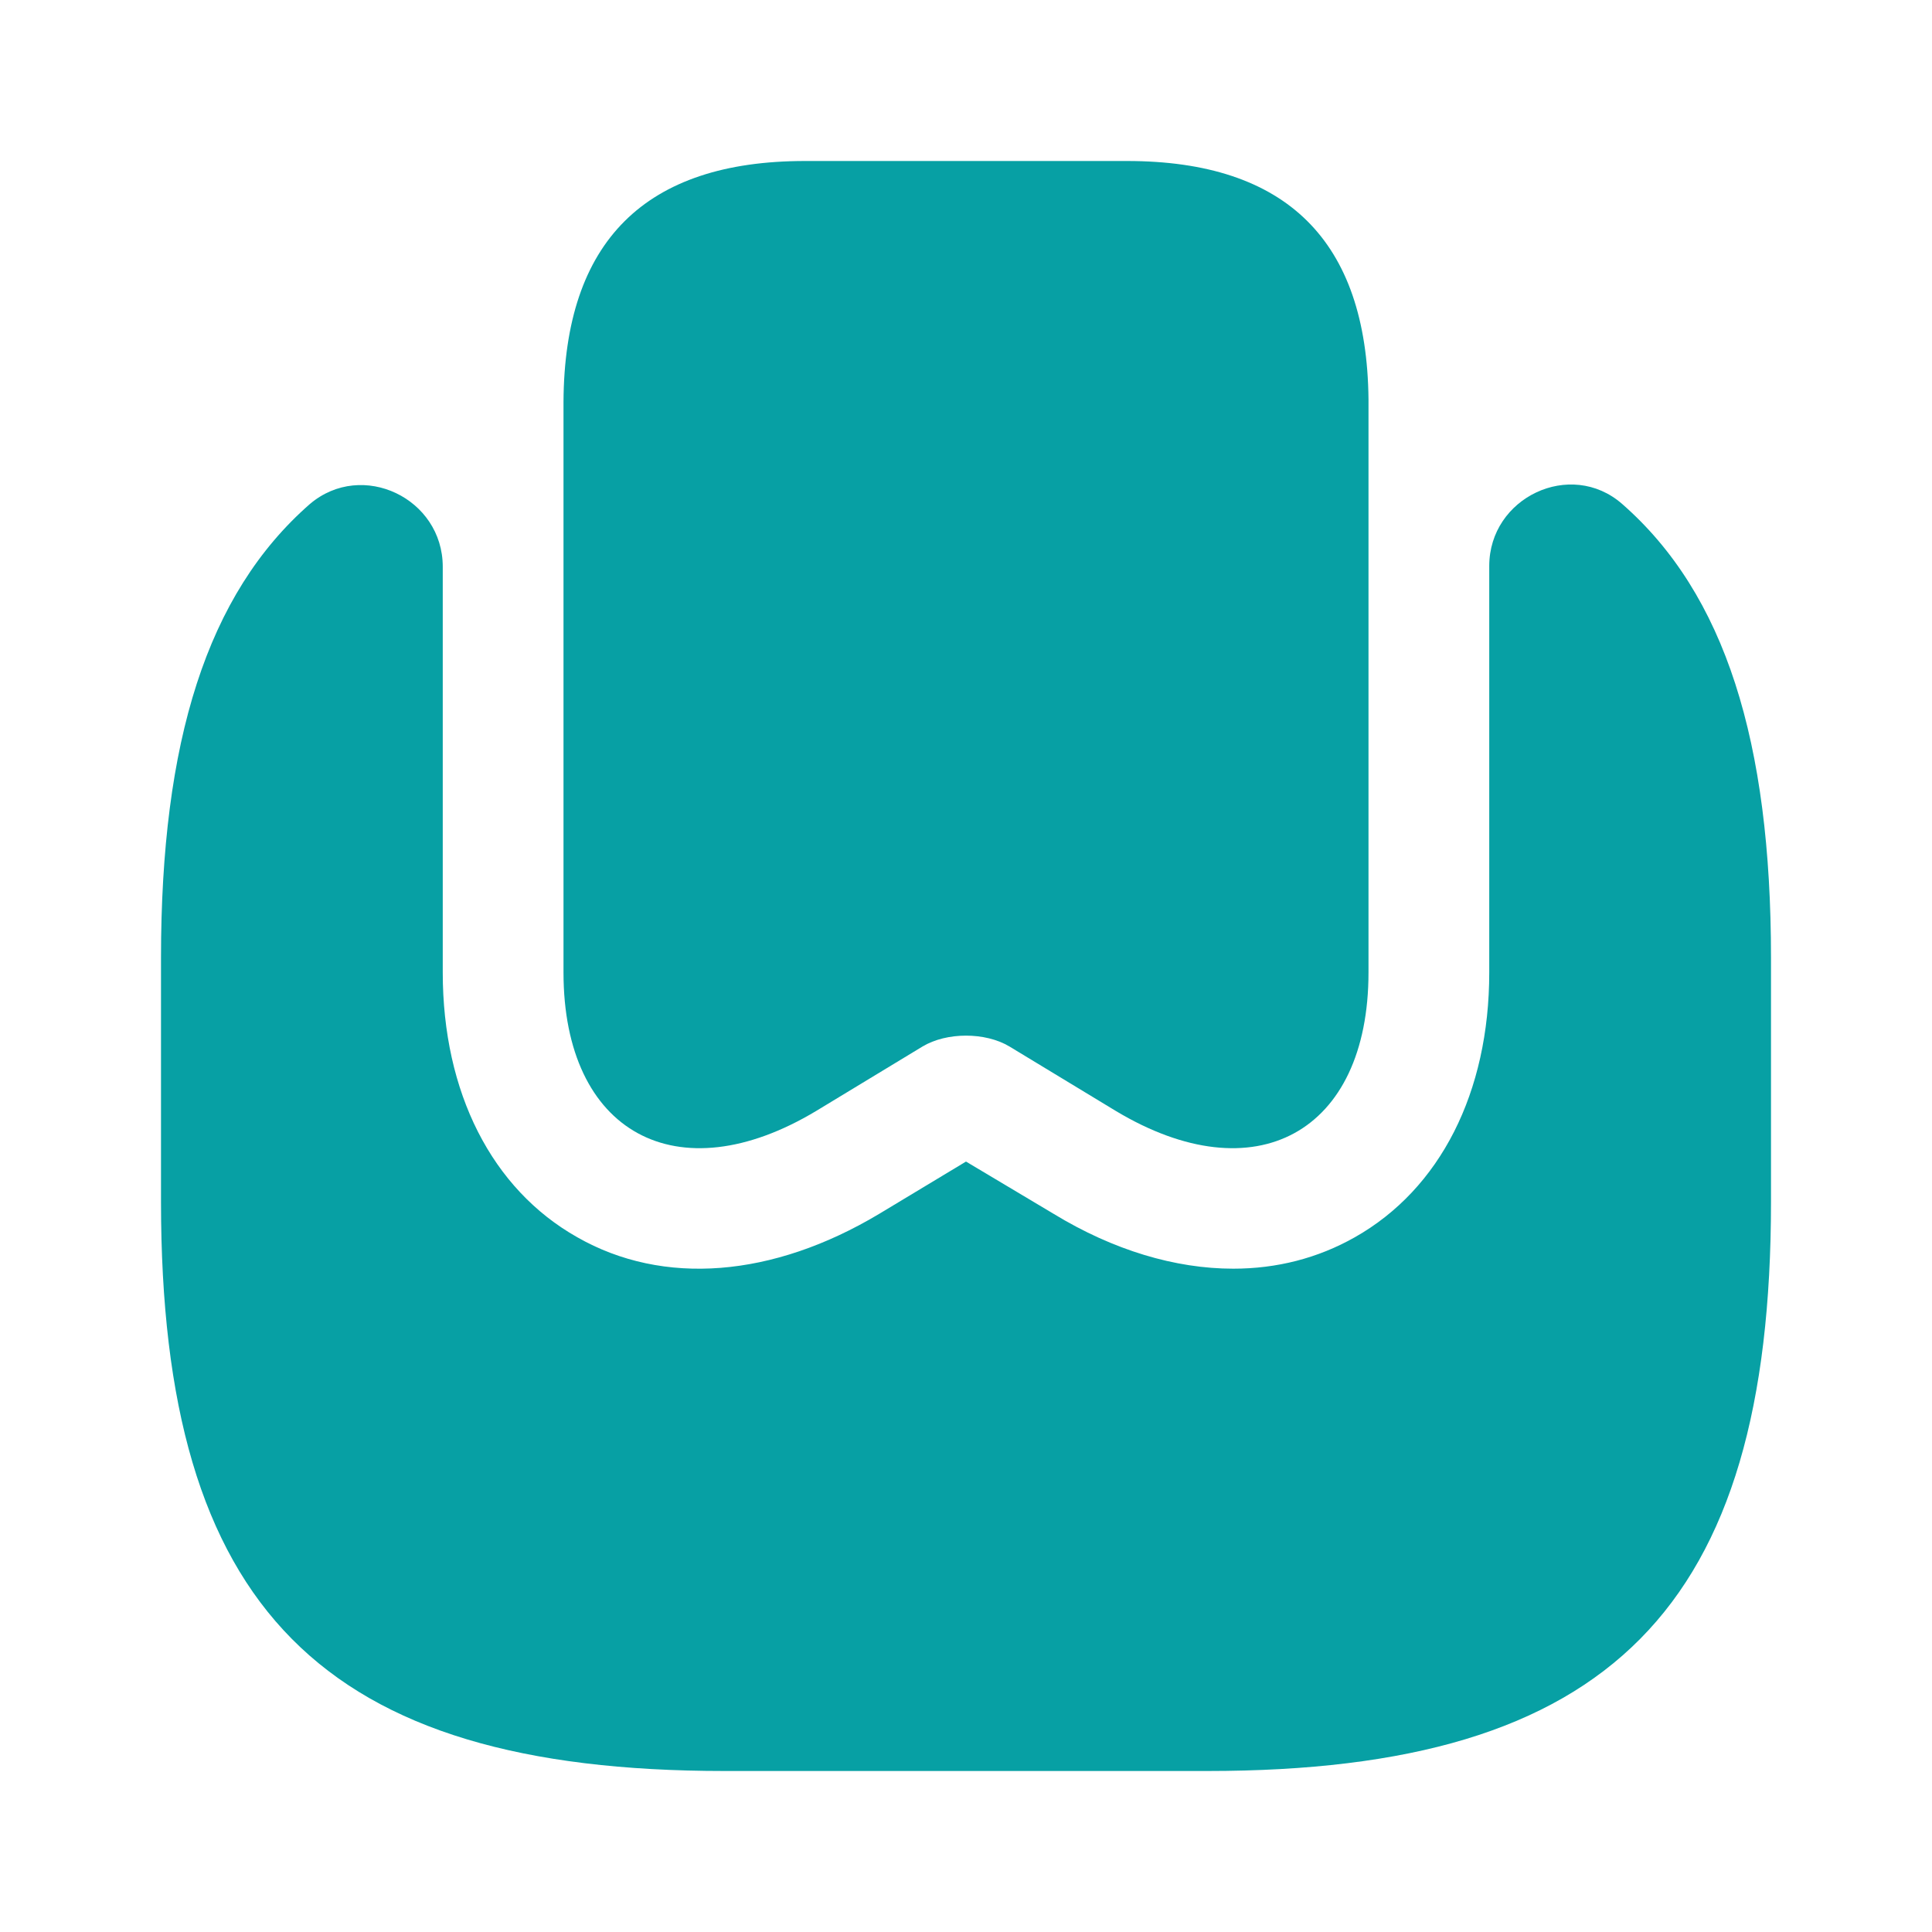 <svg width="18" height="18" viewBox="0 0 18 18" fill="none" xmlns="http://www.w3.org/2000/svg">
<path d="M12.75 3.72V9.06C12.75 10.553 11.693 11.13 10.395 10.35L9.405 9.75C9.18 9.615 8.82 9.615 8.595 9.75L7.605 10.35C6.308 11.13 5.25 10.553 5.25 9.06V3.743C5.258 2.25 6.008 1.5 7.5 1.5H10.5C11.985 1.5 12.735 2.243 12.75 3.72Z" fill="#07A0A4"/>
<path d="M16.5 8.925V11.197C16.5 14.985 15 16.5 11.25 16.5H6.75C3 16.5 1.5 14.985 1.5 11.197V8.925C1.5 6.908 1.927 5.535 2.888 4.695C3.375 4.283 4.125 4.643 4.125 5.28V9.06C4.125 10.178 4.582 11.078 5.378 11.527C6.18 11.985 7.2 11.902 8.19 11.31L9 10.822L9.818 11.31C10.373 11.648 10.95 11.82 11.49 11.82C11.895 11.82 12.277 11.723 12.623 11.527C13.418 11.078 13.875 10.178 13.875 9.06V5.273C13.875 4.635 14.633 4.275 15.113 4.695C16.073 5.535 16.5 6.908 16.5 8.925Z" fill="#07A0A4"/>
</svg>
